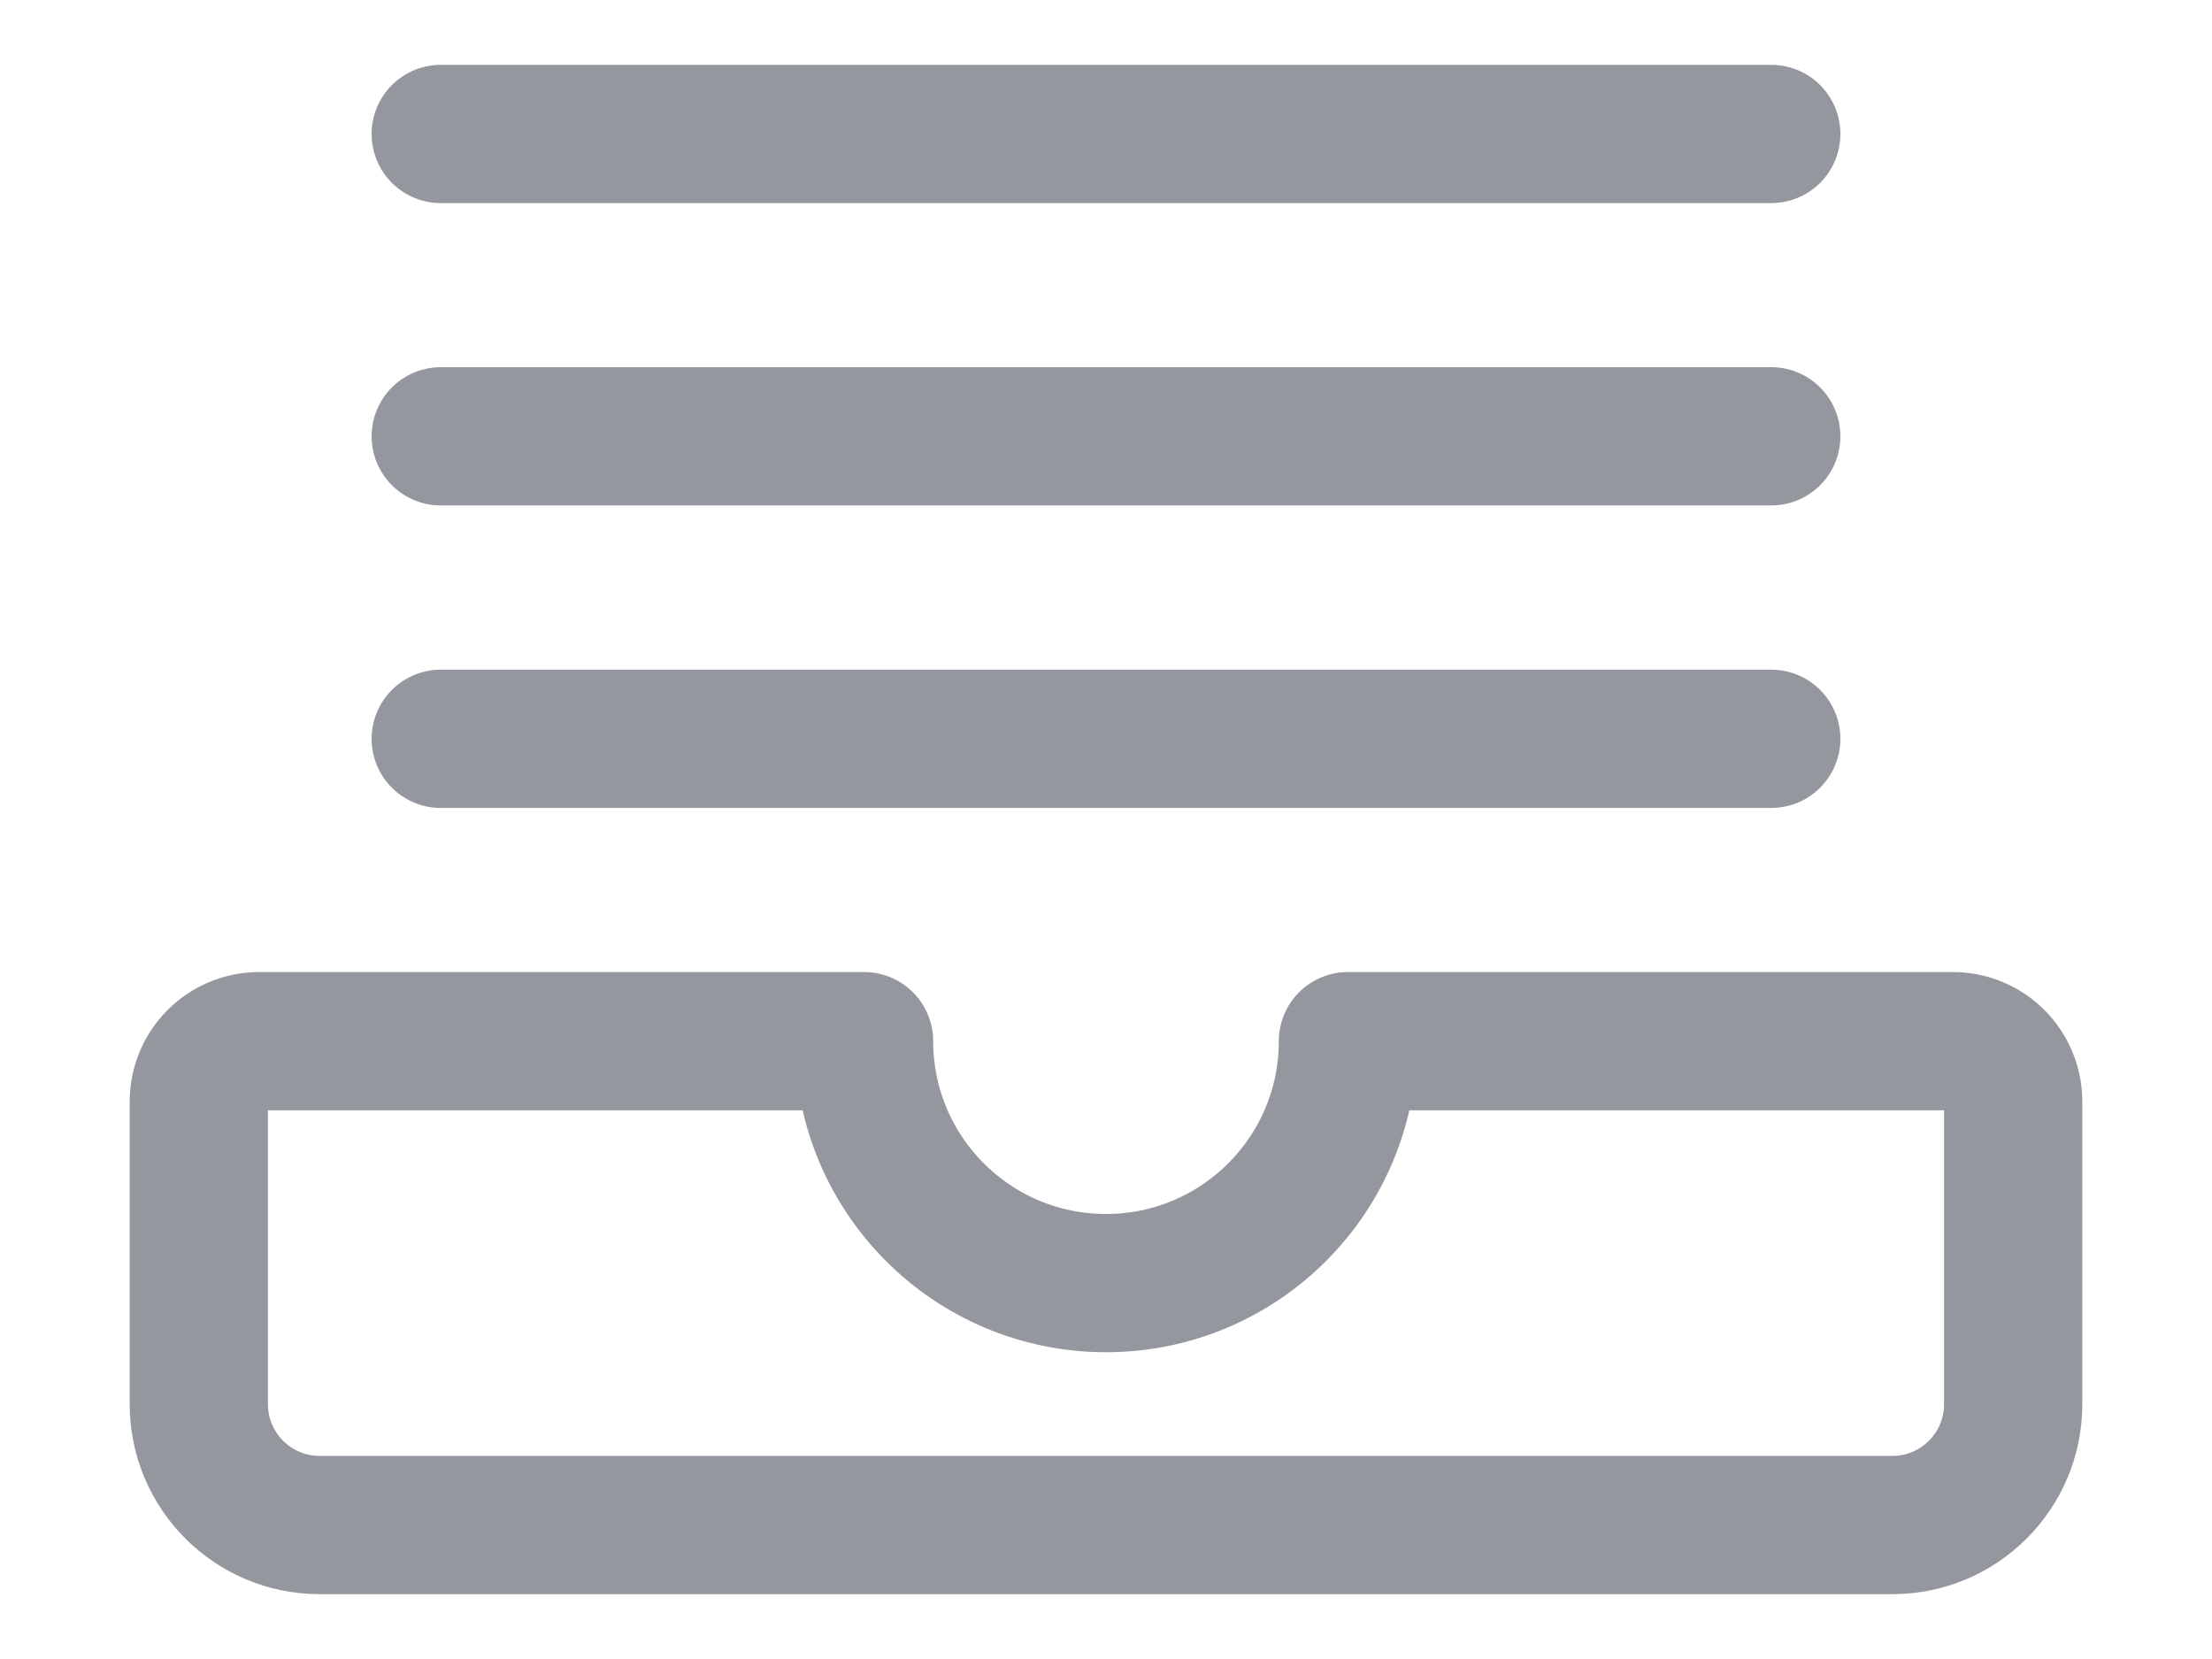 <svg width="16" height="12" viewBox="0 0 16 12" fill="none" xmlns="http://www.w3.org/2000/svg">
    <path d="M3.188 5.344H12.812" stroke="#94979E" stroke-linecap="round" stroke-linejoin="round"/>
    <path d="M3.188 3.156H12.812" stroke="#94979E" stroke-linecap="round" stroke-linejoin="round"/>
    <path d="M3.188 0.969H12.812" stroke="#94979E" stroke-linecap="round" stroke-linejoin="round"/>
    <path fill-rule="evenodd" clip-rule="evenodd" d="M14.125 7.531H9.75C9.75 8.498 8.966 9.281 8 9.281C7.034 9.281 6.25 8.498 6.25 7.531H1.875C1.633 7.531 1.438 7.727 1.438 7.969V10.156C1.438 10.639 1.829 11.031 2.312 11.031H13.688C14.171 11.031 14.562 10.639 14.562 10.156V7.969C14.562 7.727 14.367 7.531 14.125 7.531Z" stroke="#94979E" stroke-linecap="round" stroke-linejoin="round"/>
</svg>